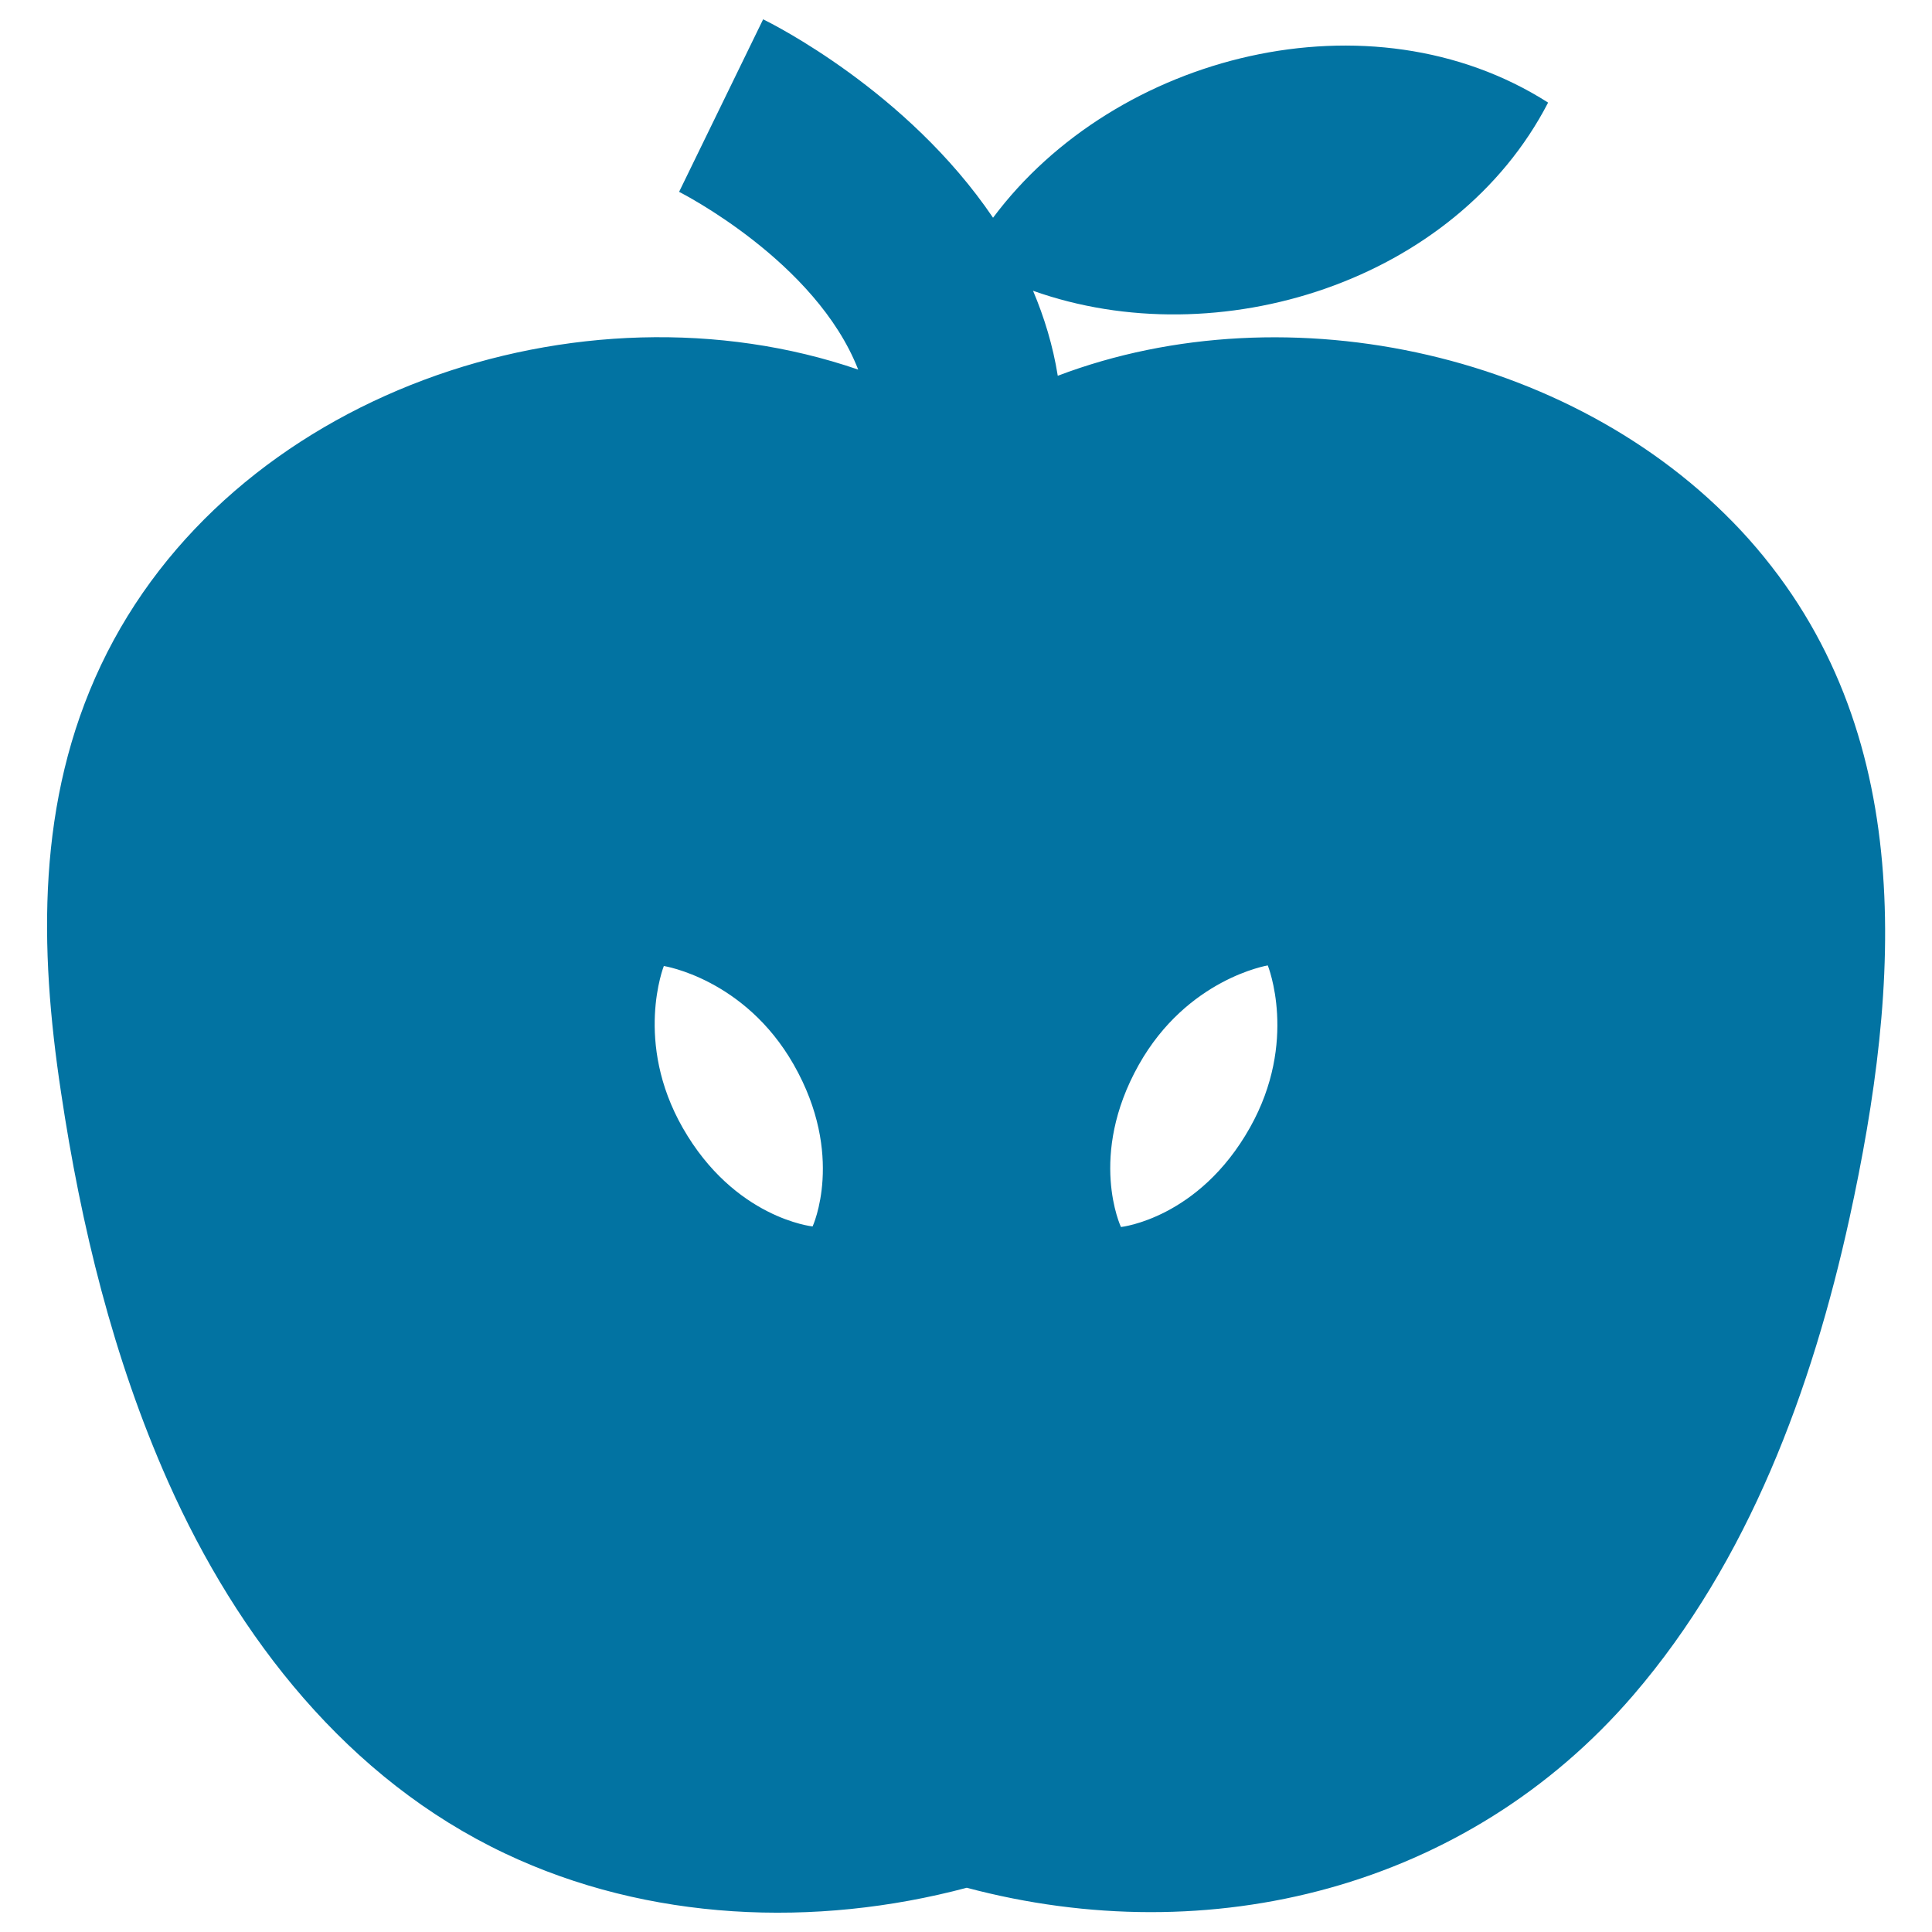 <svg xmlns="http://www.w3.org/2000/svg" viewBox="0 0 1000 1000" style="fill:#0273a2">
<title>Halloween pumpkin silhouette SVG icon</title>
<g><g><path d="M905.2,279.1c-85.7-96.1-238.1-130-357.7-84.6c-2.5-15.6-7-30.3-12.8-44c95.7,34.1,218.6-4.5,266.6-97.4c-91.9-58.6-223.9-25.4-287.3,59.6C469.6,47.1,399.3,12.1,395,10l-43.5,89.3c0.8,0.4,70.8,35.9,92.7,92c-143.5-49.3-325.4,12.6-391.9,152.9c-33.3,70.2-32.1,146.1-20.7,221.3C41.9,634.4,58.6,703,87,766.9c36,80.9,93.1,154,174.5,192.5c74.1,35.1,160.3,38.6,238.9,17.7c125.9,33.5,259,0.3,345-99.7c59.7-69.4,92.5-158.5,111.9-246.9C983.7,509.7,993.3,377.9,905.2,279.1z M420.6,634.8c0,0-40.4-4.1-67.2-51c-25.4-44.5-9.8-83.8-9.8-83.8s41.8,6.5,67.2,51C437.6,598,420.6,634.8,420.6,634.8z M647,583.6c-26.5,47.2-66.8,51.5-66.8,51.5s-17.3-36.7,9.2-83.9c25.1-44.7,66.8-51.5,66.8-51.5S672.1,538.9,647,583.6z"/><path d="M905.2,279.1C961.8,342.6,846.3,212.9,905.2,279.1L905.2,279.1z"/></g></g>
</svg>